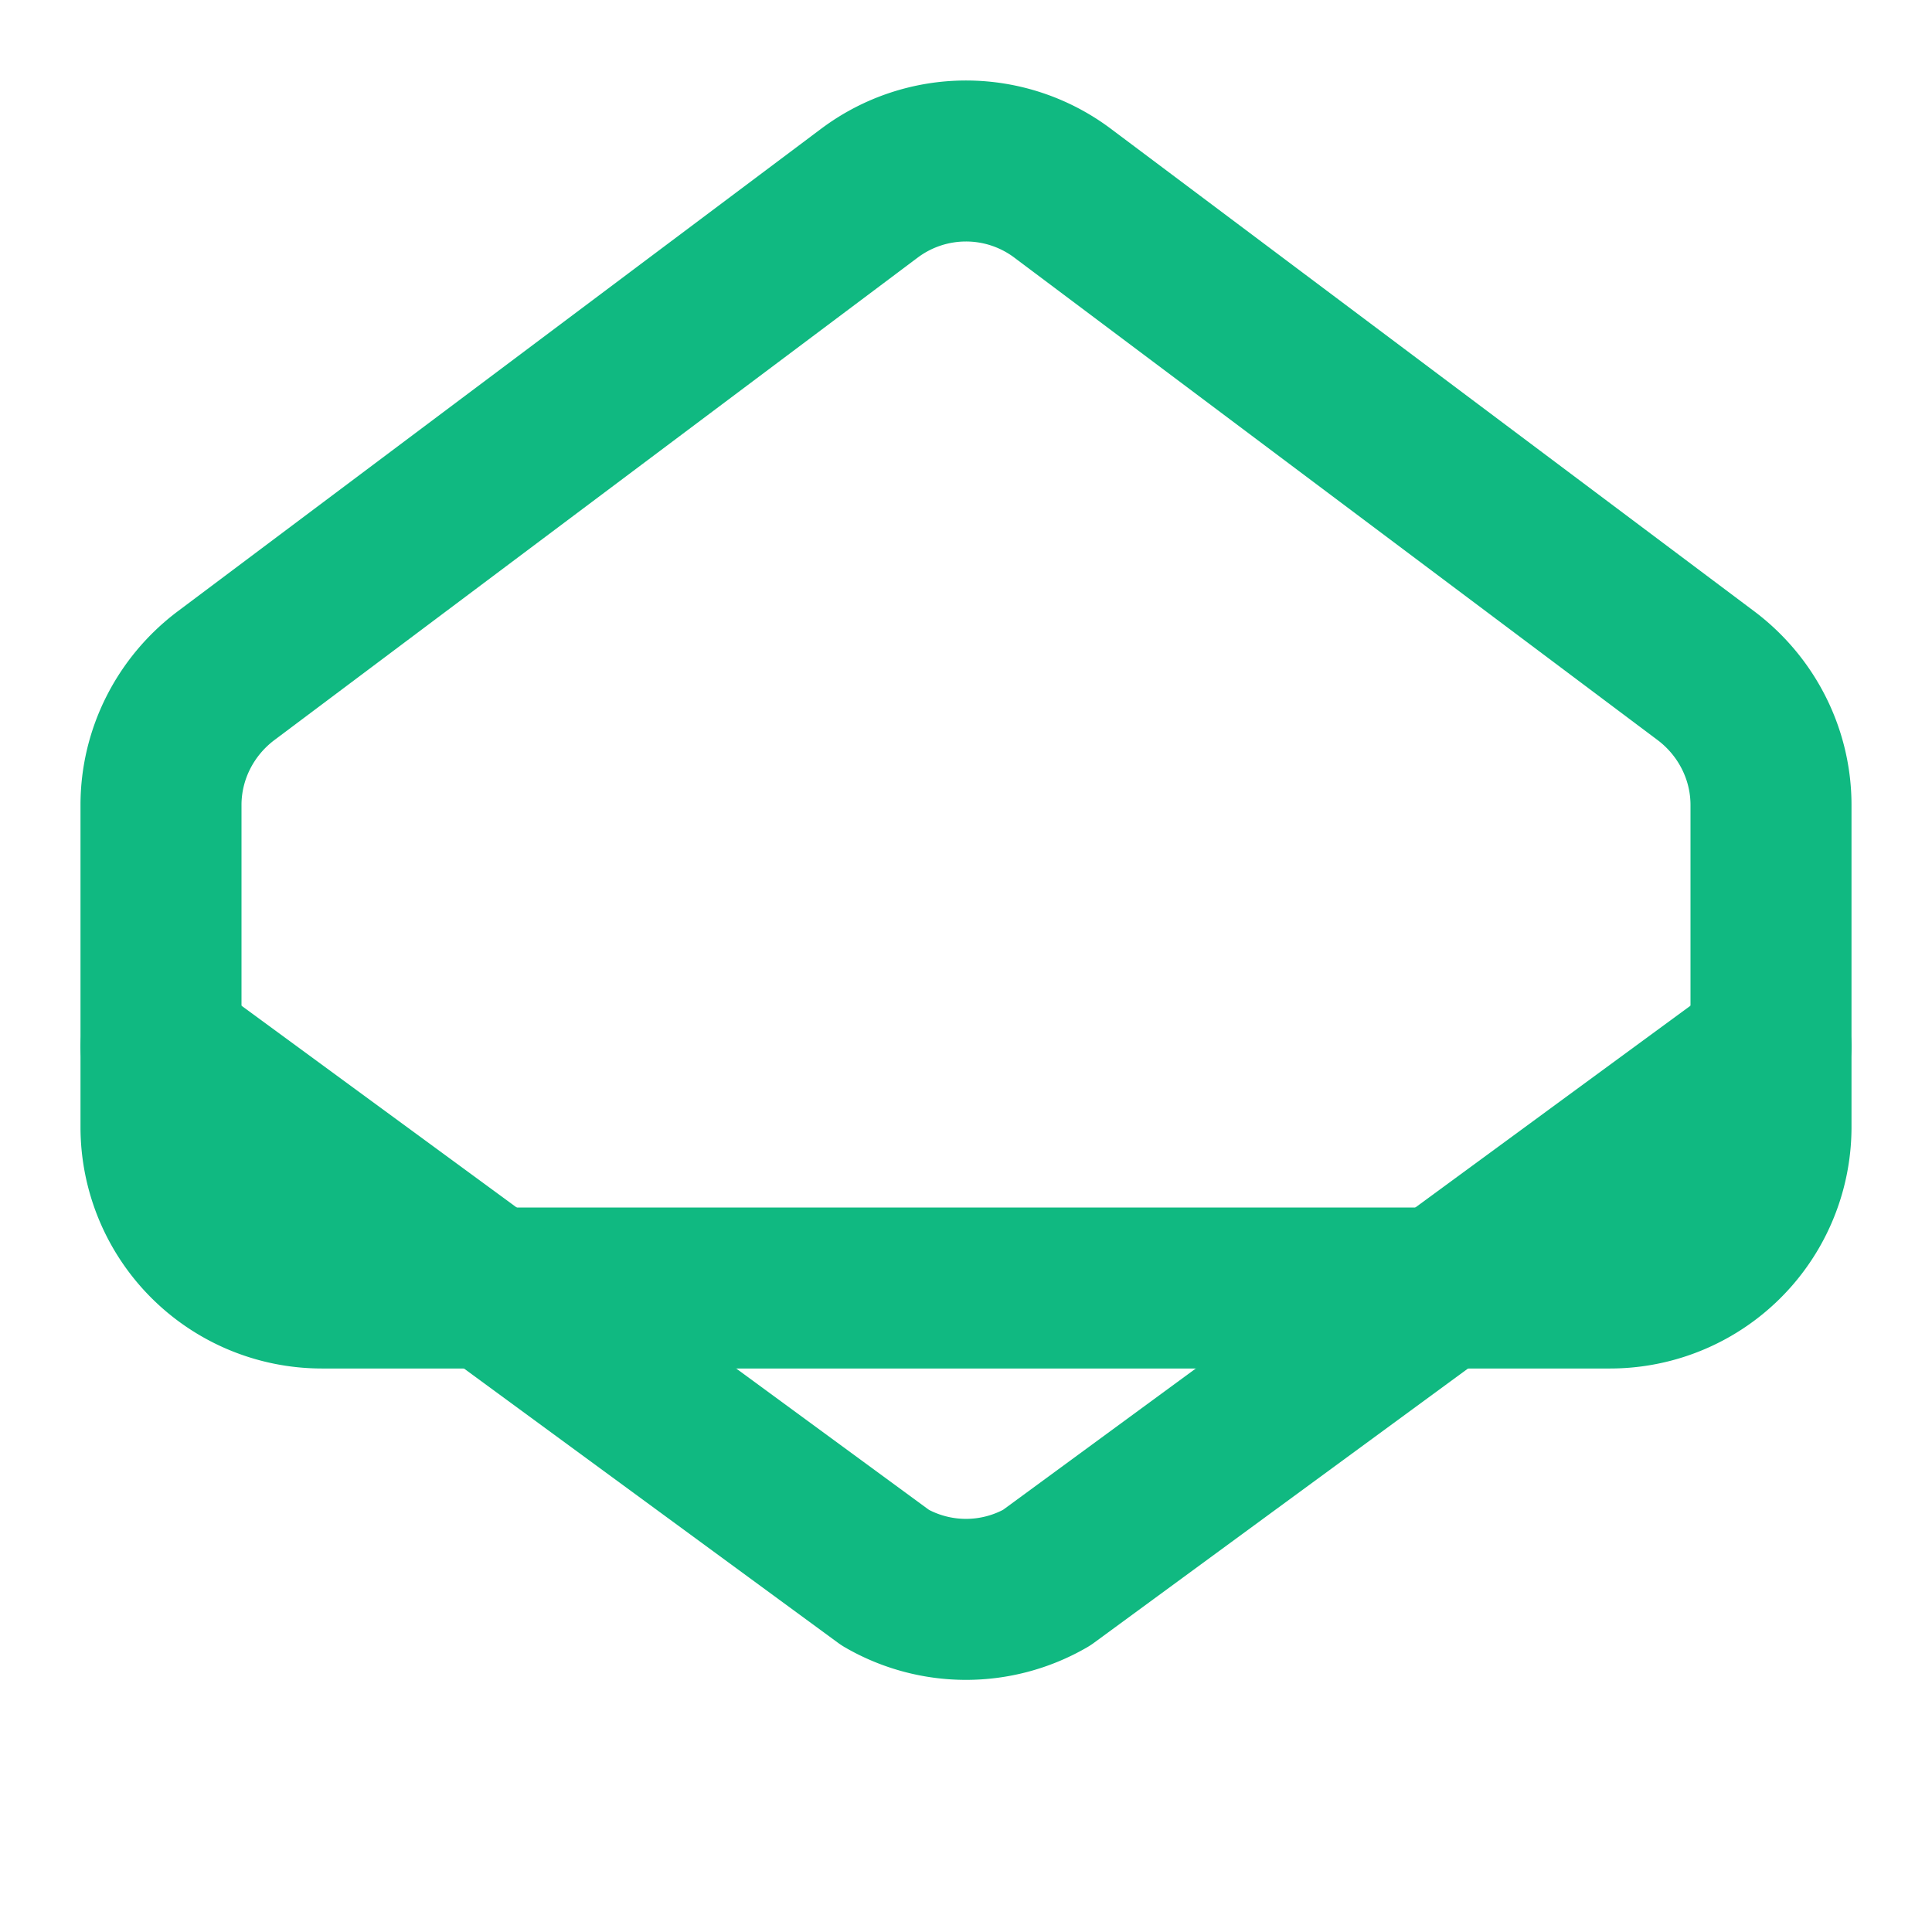 <svg xmlns="http://www.w3.org/2000/svg" width="24" height="24" viewBox="0 0 24 24" fill="none" stroke="#10b981" stroke-width="2" stroke-linecap="round" stroke-linejoin="round">
  <path d="M21.2 8.4c.5.38.8.97.8 1.6v4a2 2 0 0 1-2 2H4a2 2 0 0 1-2-2v-4c0-.63.3-1.22.8-1.6l8-6a2 2 0 0 1 2.4 0l8 6Z"/>
  <path d="m22 13-9 6.6a2 2 0 0 1-2 0L2 13"/>
</svg>